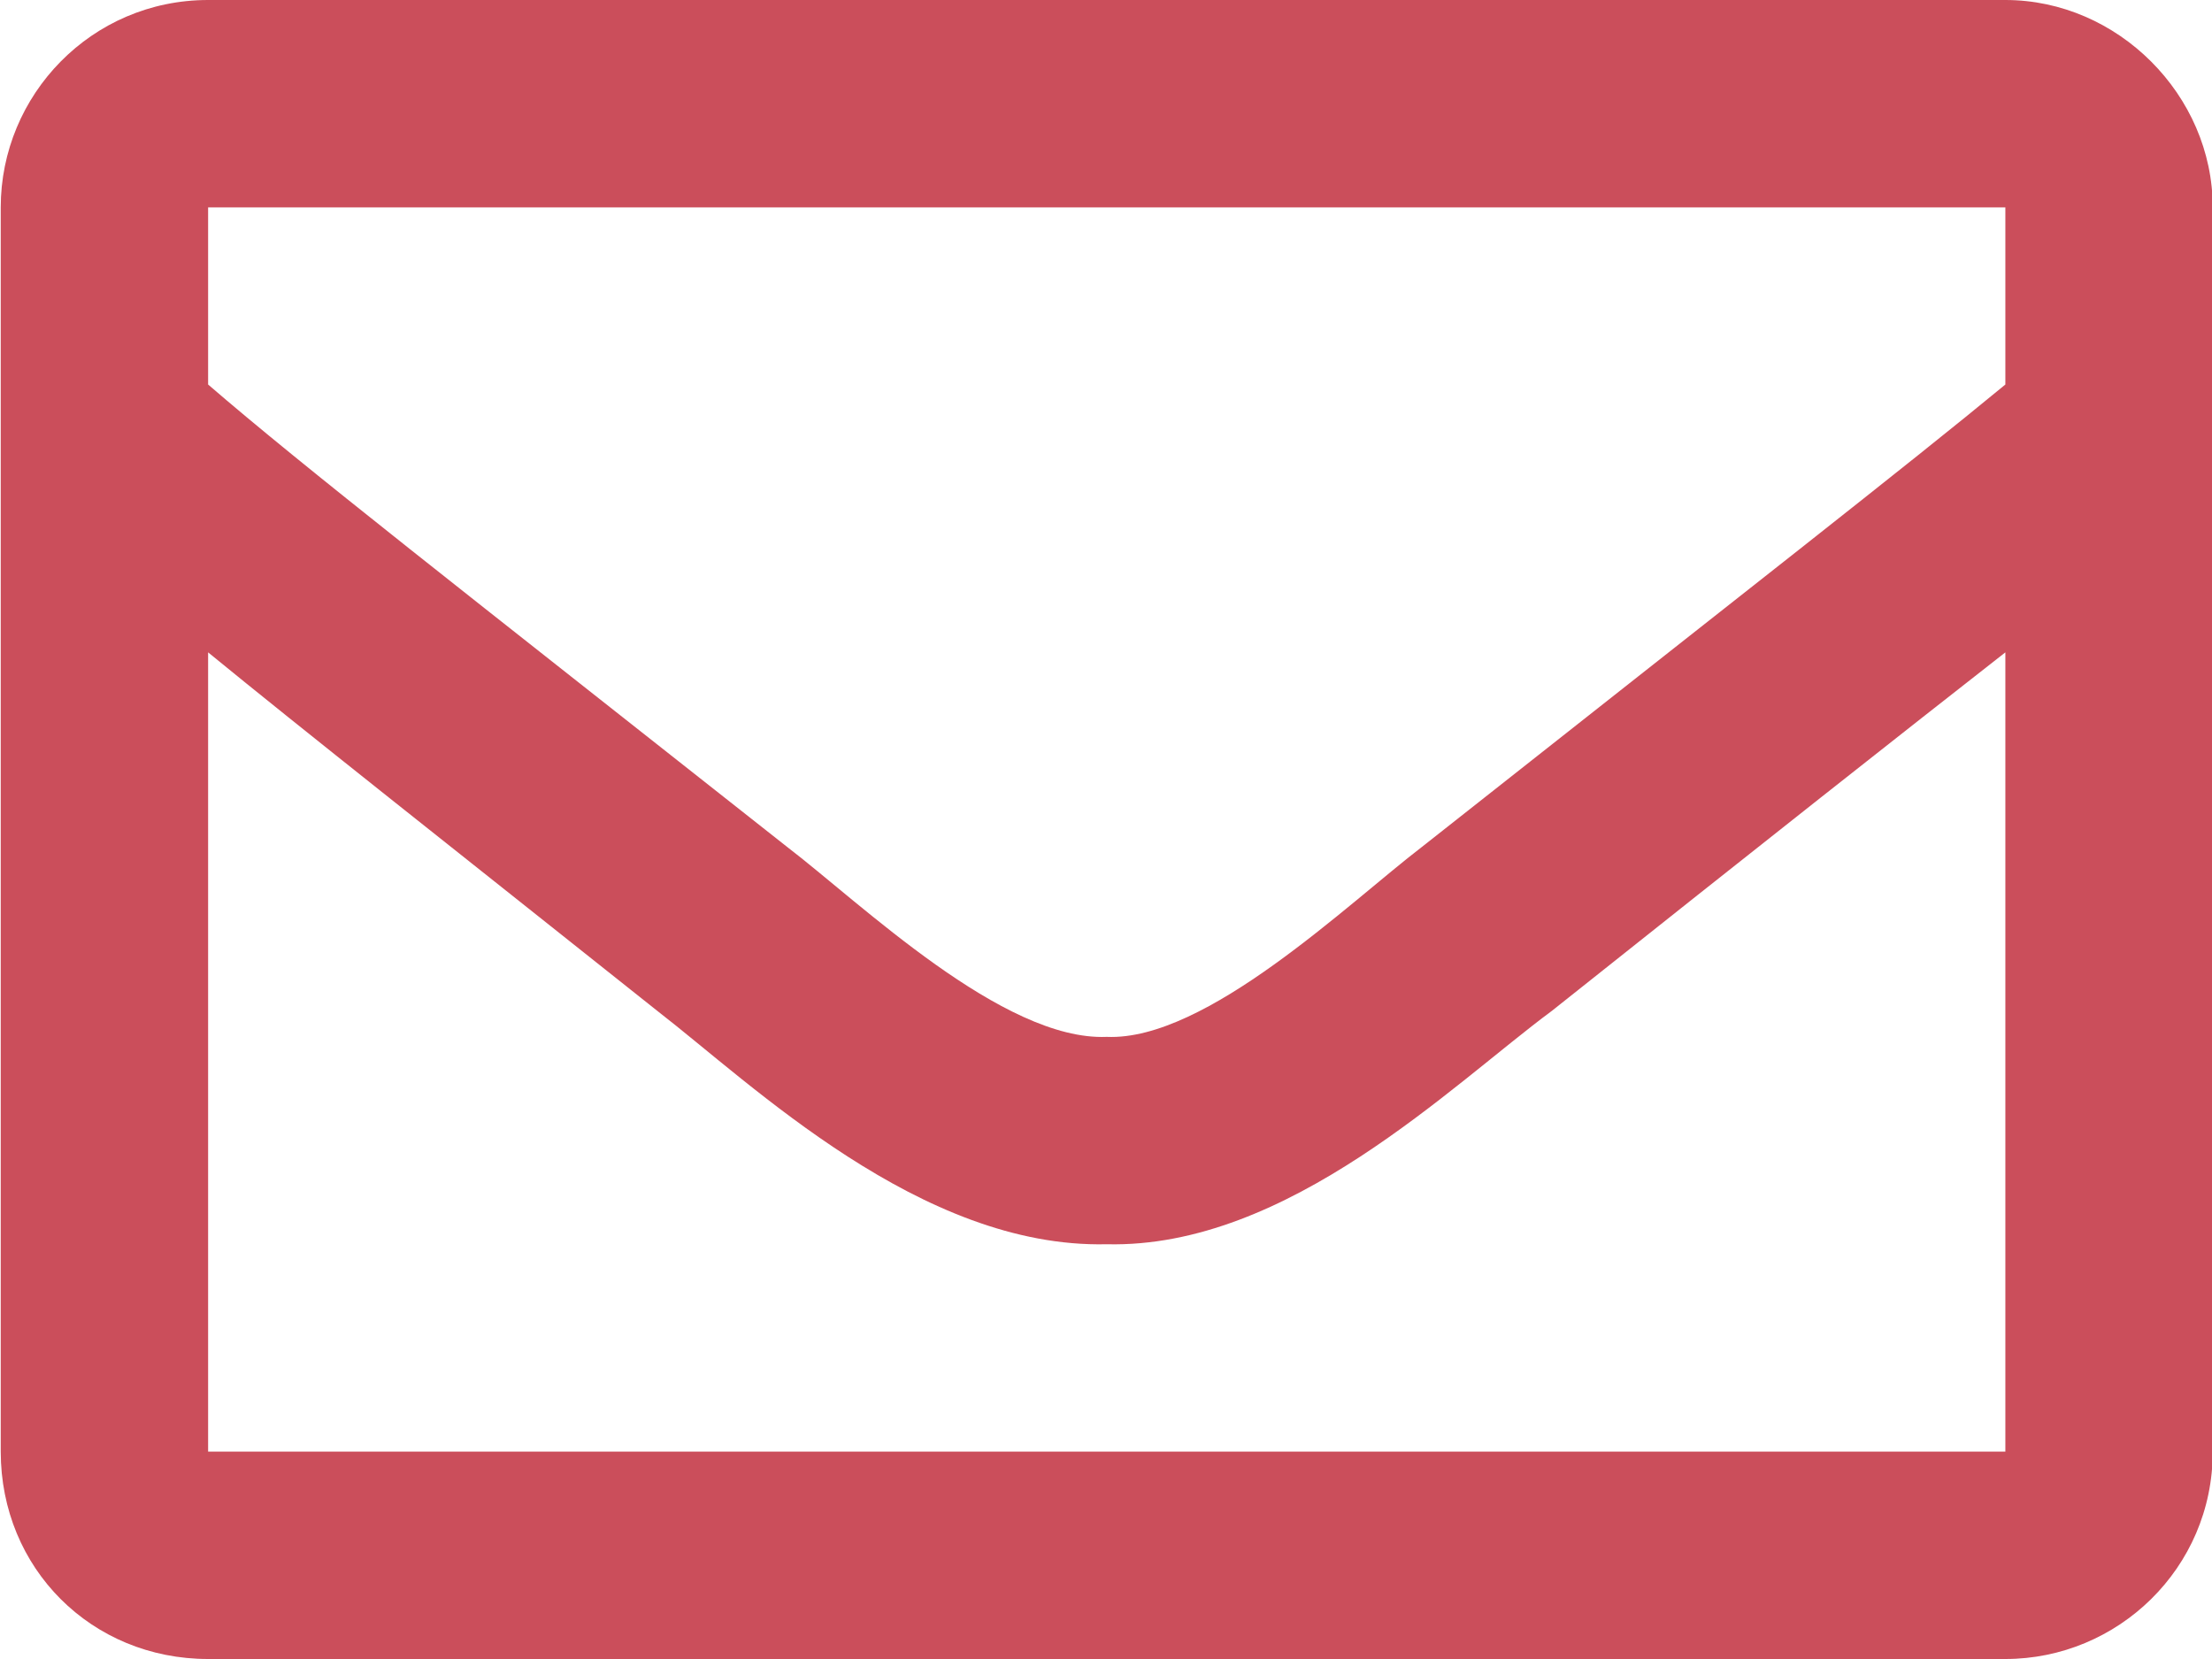 <svg width="24" height="18" viewBox="0 0 24 18" fill="none" xmlns="http://www.w3.org/2000/svg">
<path d="M21.758 0C22.976 0 24.008 1.031 24.008 2.25V15.75C24.008 17.016 22.976 18 21.758 18H2.258C0.992 18 0.008 17.016 0.008 15.75V2.25C0.008 1.031 0.992 0 2.258 0H21.758ZM21.758 2.25H2.258V4.172C3.289 5.062 4.976 6.375 8.539 9.188C9.336 9.797 10.883 11.297 12.008 11.25C13.086 11.297 14.633 9.797 15.429 9.188C18.992 6.375 20.679 5.062 21.758 4.172V2.25ZM2.258 15.75H21.758V7.078C20.679 7.922 19.133 9.141 16.836 10.969C15.758 11.766 13.976 13.547 12.008 13.5C9.992 13.547 8.164 11.766 7.133 10.969C4.836 9.141 3.289 7.922 2.258 7.078V15.75Z" fill="#CB4E5B"/>
</svg>
